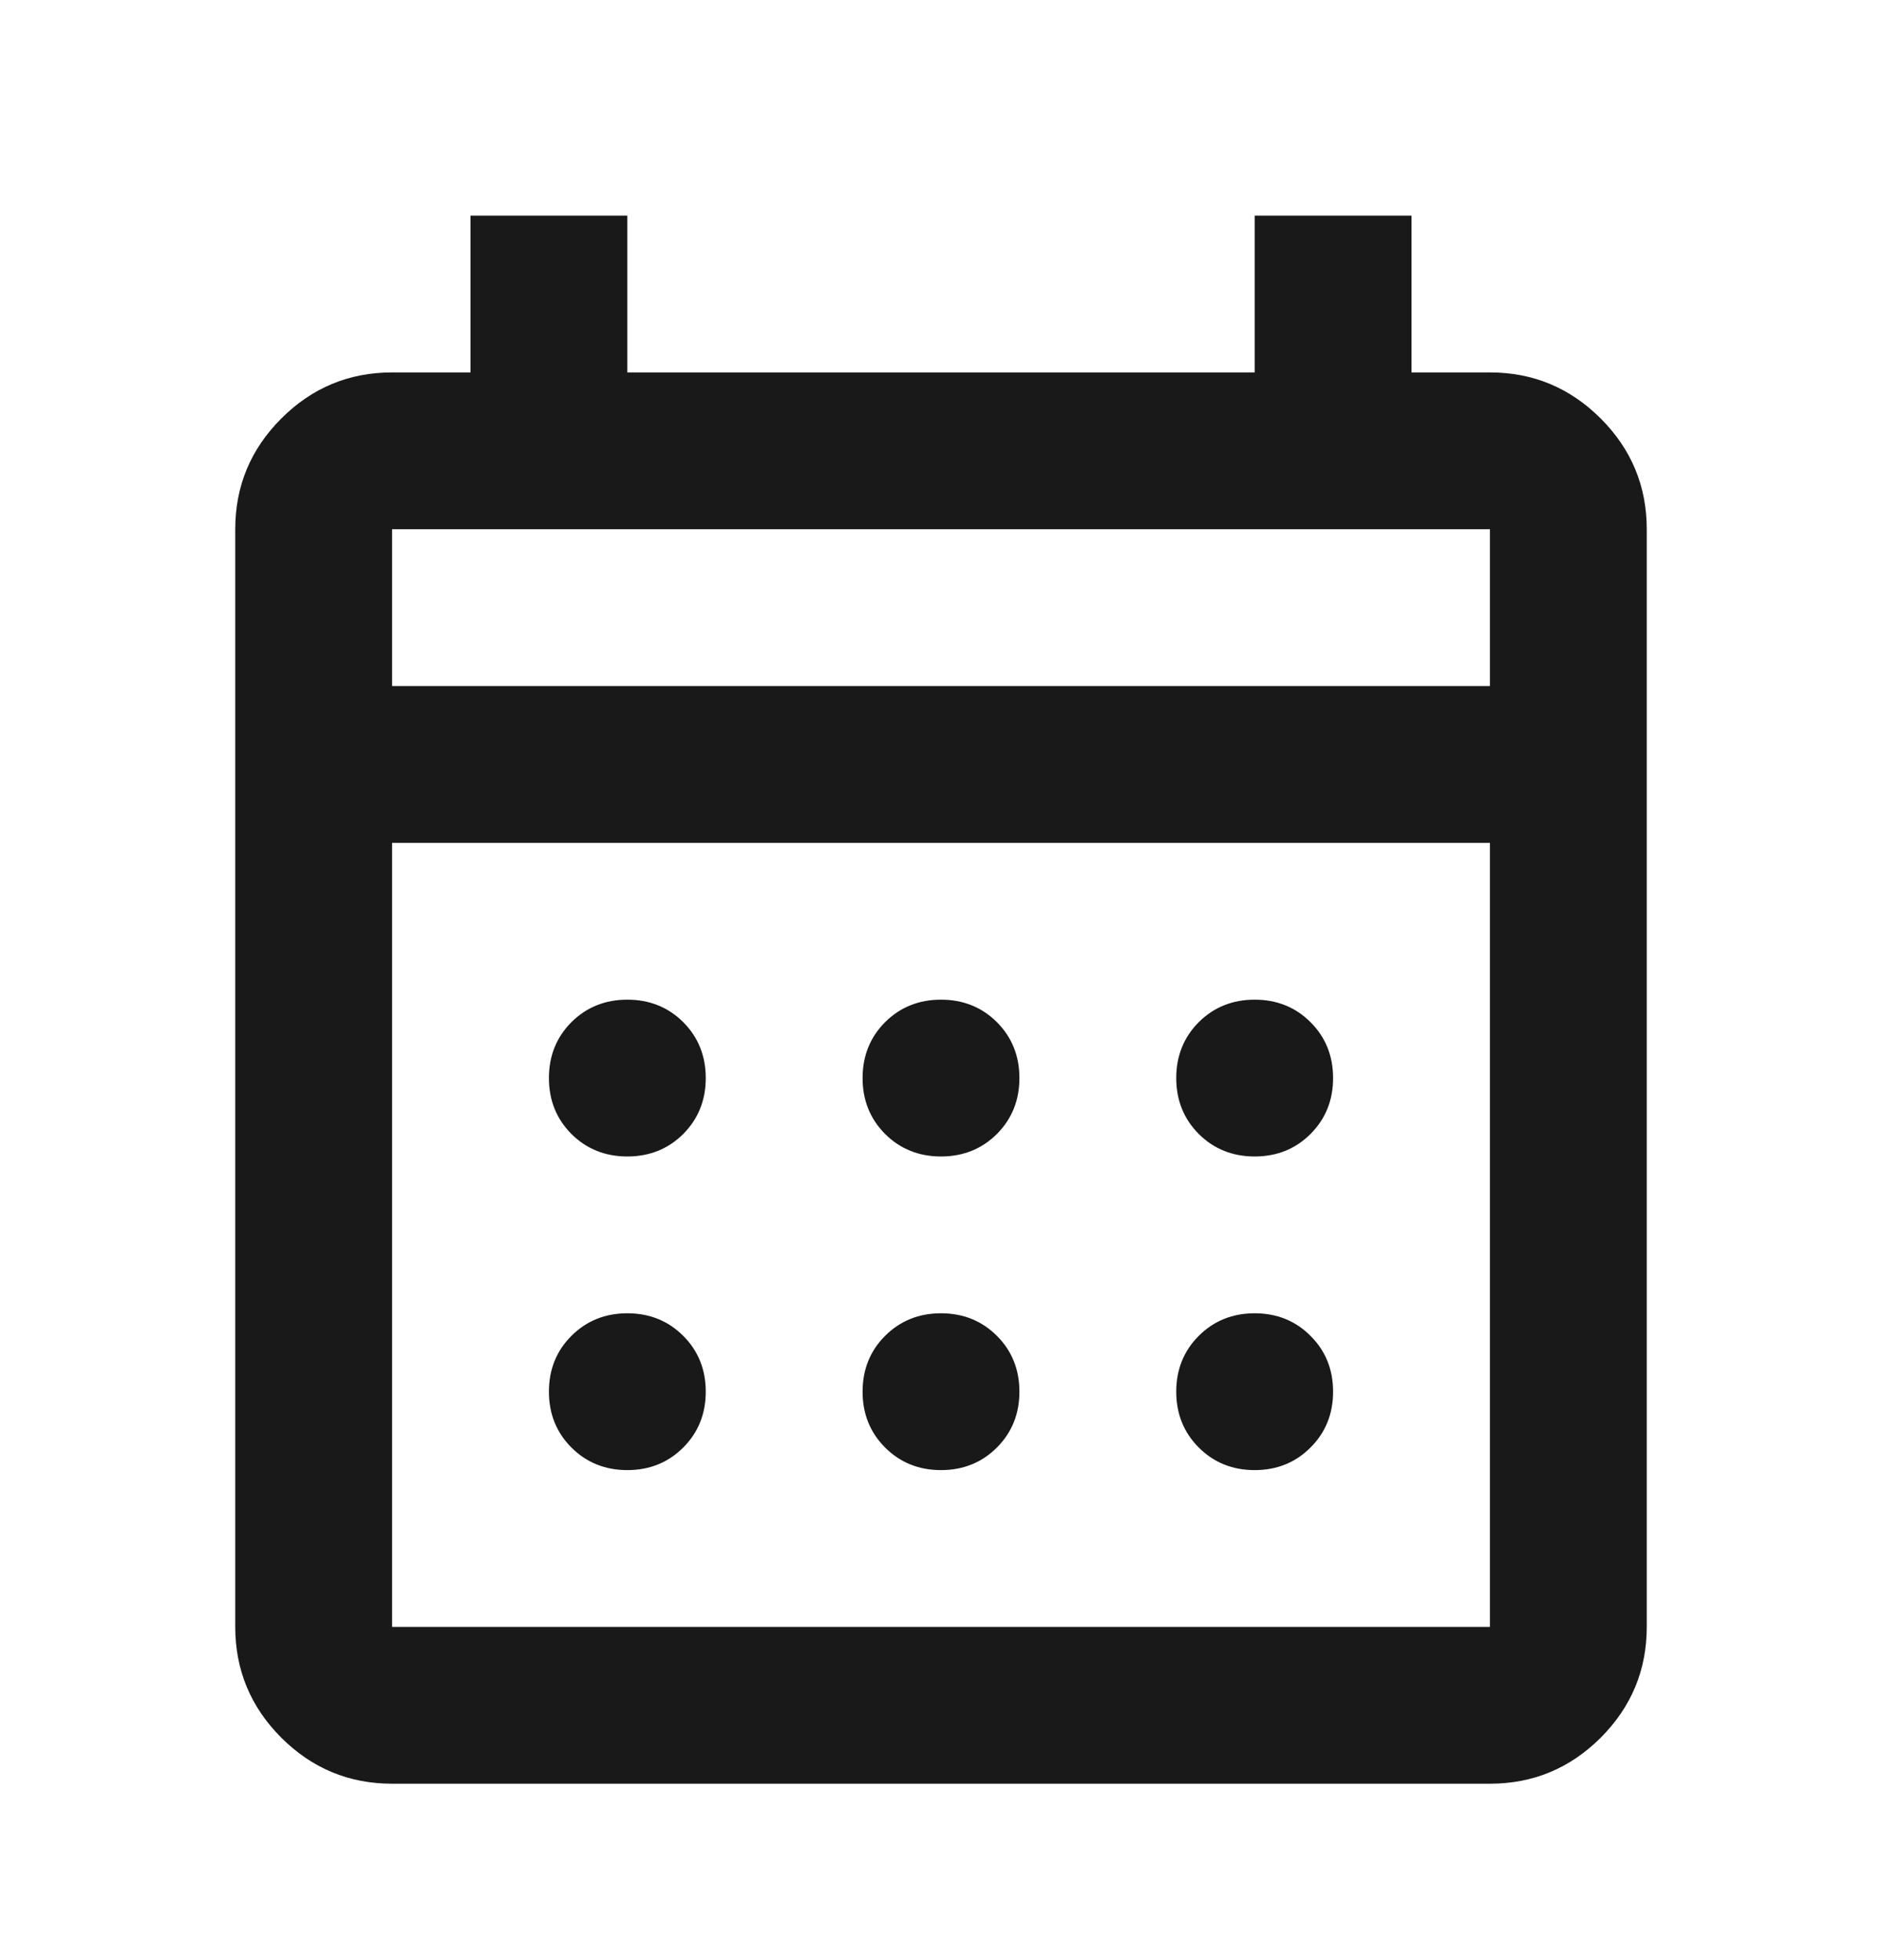 <svg width="24" height="25" viewBox="0 0 24 25" fill="none" xmlns="http://www.w3.org/2000/svg">
<g id="Icons">
<mask id="mask0_32271_33327" style="mask-type:alpha" maskUnits="userSpaceOnUse" x="0" y="0" width="24" height="25">
<rect id="Bounding box" y="0.75" width="24" height="24" fill="#D9D9D9"/>
</mask>
<g mask="url(#mask0_32271_33327)">
<path id="calendar_month" d="M5 22.75C4.45 22.75 3.979 22.554 3.587 22.163C3.196 21.771 3 21.3 3 20.75V6.75C3 6.2 3.196 5.729 3.587 5.338C3.979 4.946 4.45 4.75 5 4.75H6V2.75H8V4.75H16V2.75H18V4.75H19C19.55 4.75 20.021 4.946 20.413 5.338C20.804 5.729 21 6.2 21 6.75V20.75C21 21.3 20.804 21.771 20.413 22.163C20.021 22.554 19.55 22.75 19 22.75H5ZM5 20.75H19V10.75H5V20.75ZM5 8.75H19V6.75H5V8.75ZM12 14.75C11.717 14.75 11.479 14.654 11.287 14.463C11.096 14.271 11 14.033 11 13.75C11 13.467 11.096 13.229 11.287 13.037C11.479 12.846 11.717 12.75 12 12.75C12.283 12.75 12.521 12.846 12.713 13.037C12.904 13.229 13 13.467 13 13.75C13 14.033 12.904 14.271 12.713 14.463C12.521 14.654 12.283 14.75 12 14.75ZM8 14.75C7.717 14.75 7.479 14.654 7.287 14.463C7.096 14.271 7 14.033 7 13.75C7 13.467 7.096 13.229 7.287 13.037C7.479 12.846 7.717 12.75 8 12.75C8.283 12.75 8.521 12.846 8.713 13.037C8.904 13.229 9 13.467 9 13.75C9 14.033 8.904 14.271 8.713 14.463C8.521 14.654 8.283 14.75 8 14.75ZM16 14.75C15.717 14.75 15.479 14.654 15.287 14.463C15.096 14.271 15 14.033 15 13.75C15 13.467 15.096 13.229 15.287 13.037C15.479 12.846 15.717 12.75 16 12.75C16.283 12.75 16.521 12.846 16.712 13.037C16.904 13.229 17 13.467 17 13.75C17 14.033 16.904 14.271 16.712 14.463C16.521 14.654 16.283 14.75 16 14.75ZM12 18.75C11.717 18.75 11.479 18.654 11.287 18.462C11.096 18.271 11 18.033 11 17.75C11 17.467 11.096 17.229 11.287 17.038C11.479 16.846 11.717 16.75 12 16.75C12.283 16.75 12.521 16.846 12.713 17.038C12.904 17.229 13 17.467 13 17.75C13 18.033 12.904 18.271 12.713 18.462C12.521 18.654 12.283 18.75 12 18.75ZM8 18.75C7.717 18.75 7.479 18.654 7.287 18.462C7.096 18.271 7 18.033 7 17.75C7 17.467 7.096 17.229 7.287 17.038C7.479 16.846 7.717 16.75 8 16.75C8.283 16.75 8.521 16.846 8.713 17.038C8.904 17.229 9 17.467 9 17.75C9 18.033 8.904 18.271 8.713 18.462C8.521 18.654 8.283 18.75 8 18.75ZM16 18.75C15.717 18.75 15.479 18.654 15.287 18.462C15.096 18.271 15 18.033 15 17.75C15 17.467 15.096 17.229 15.287 17.038C15.479 16.846 15.717 16.75 16 16.75C16.283 16.75 16.521 16.846 16.712 17.038C16.904 17.229 17 17.467 17 17.75C17 18.033 16.904 18.271 16.712 18.462C16.521 18.654 16.283 18.75 16 18.75Z" fill="#191919"/>
</g>
</g>
</svg>
